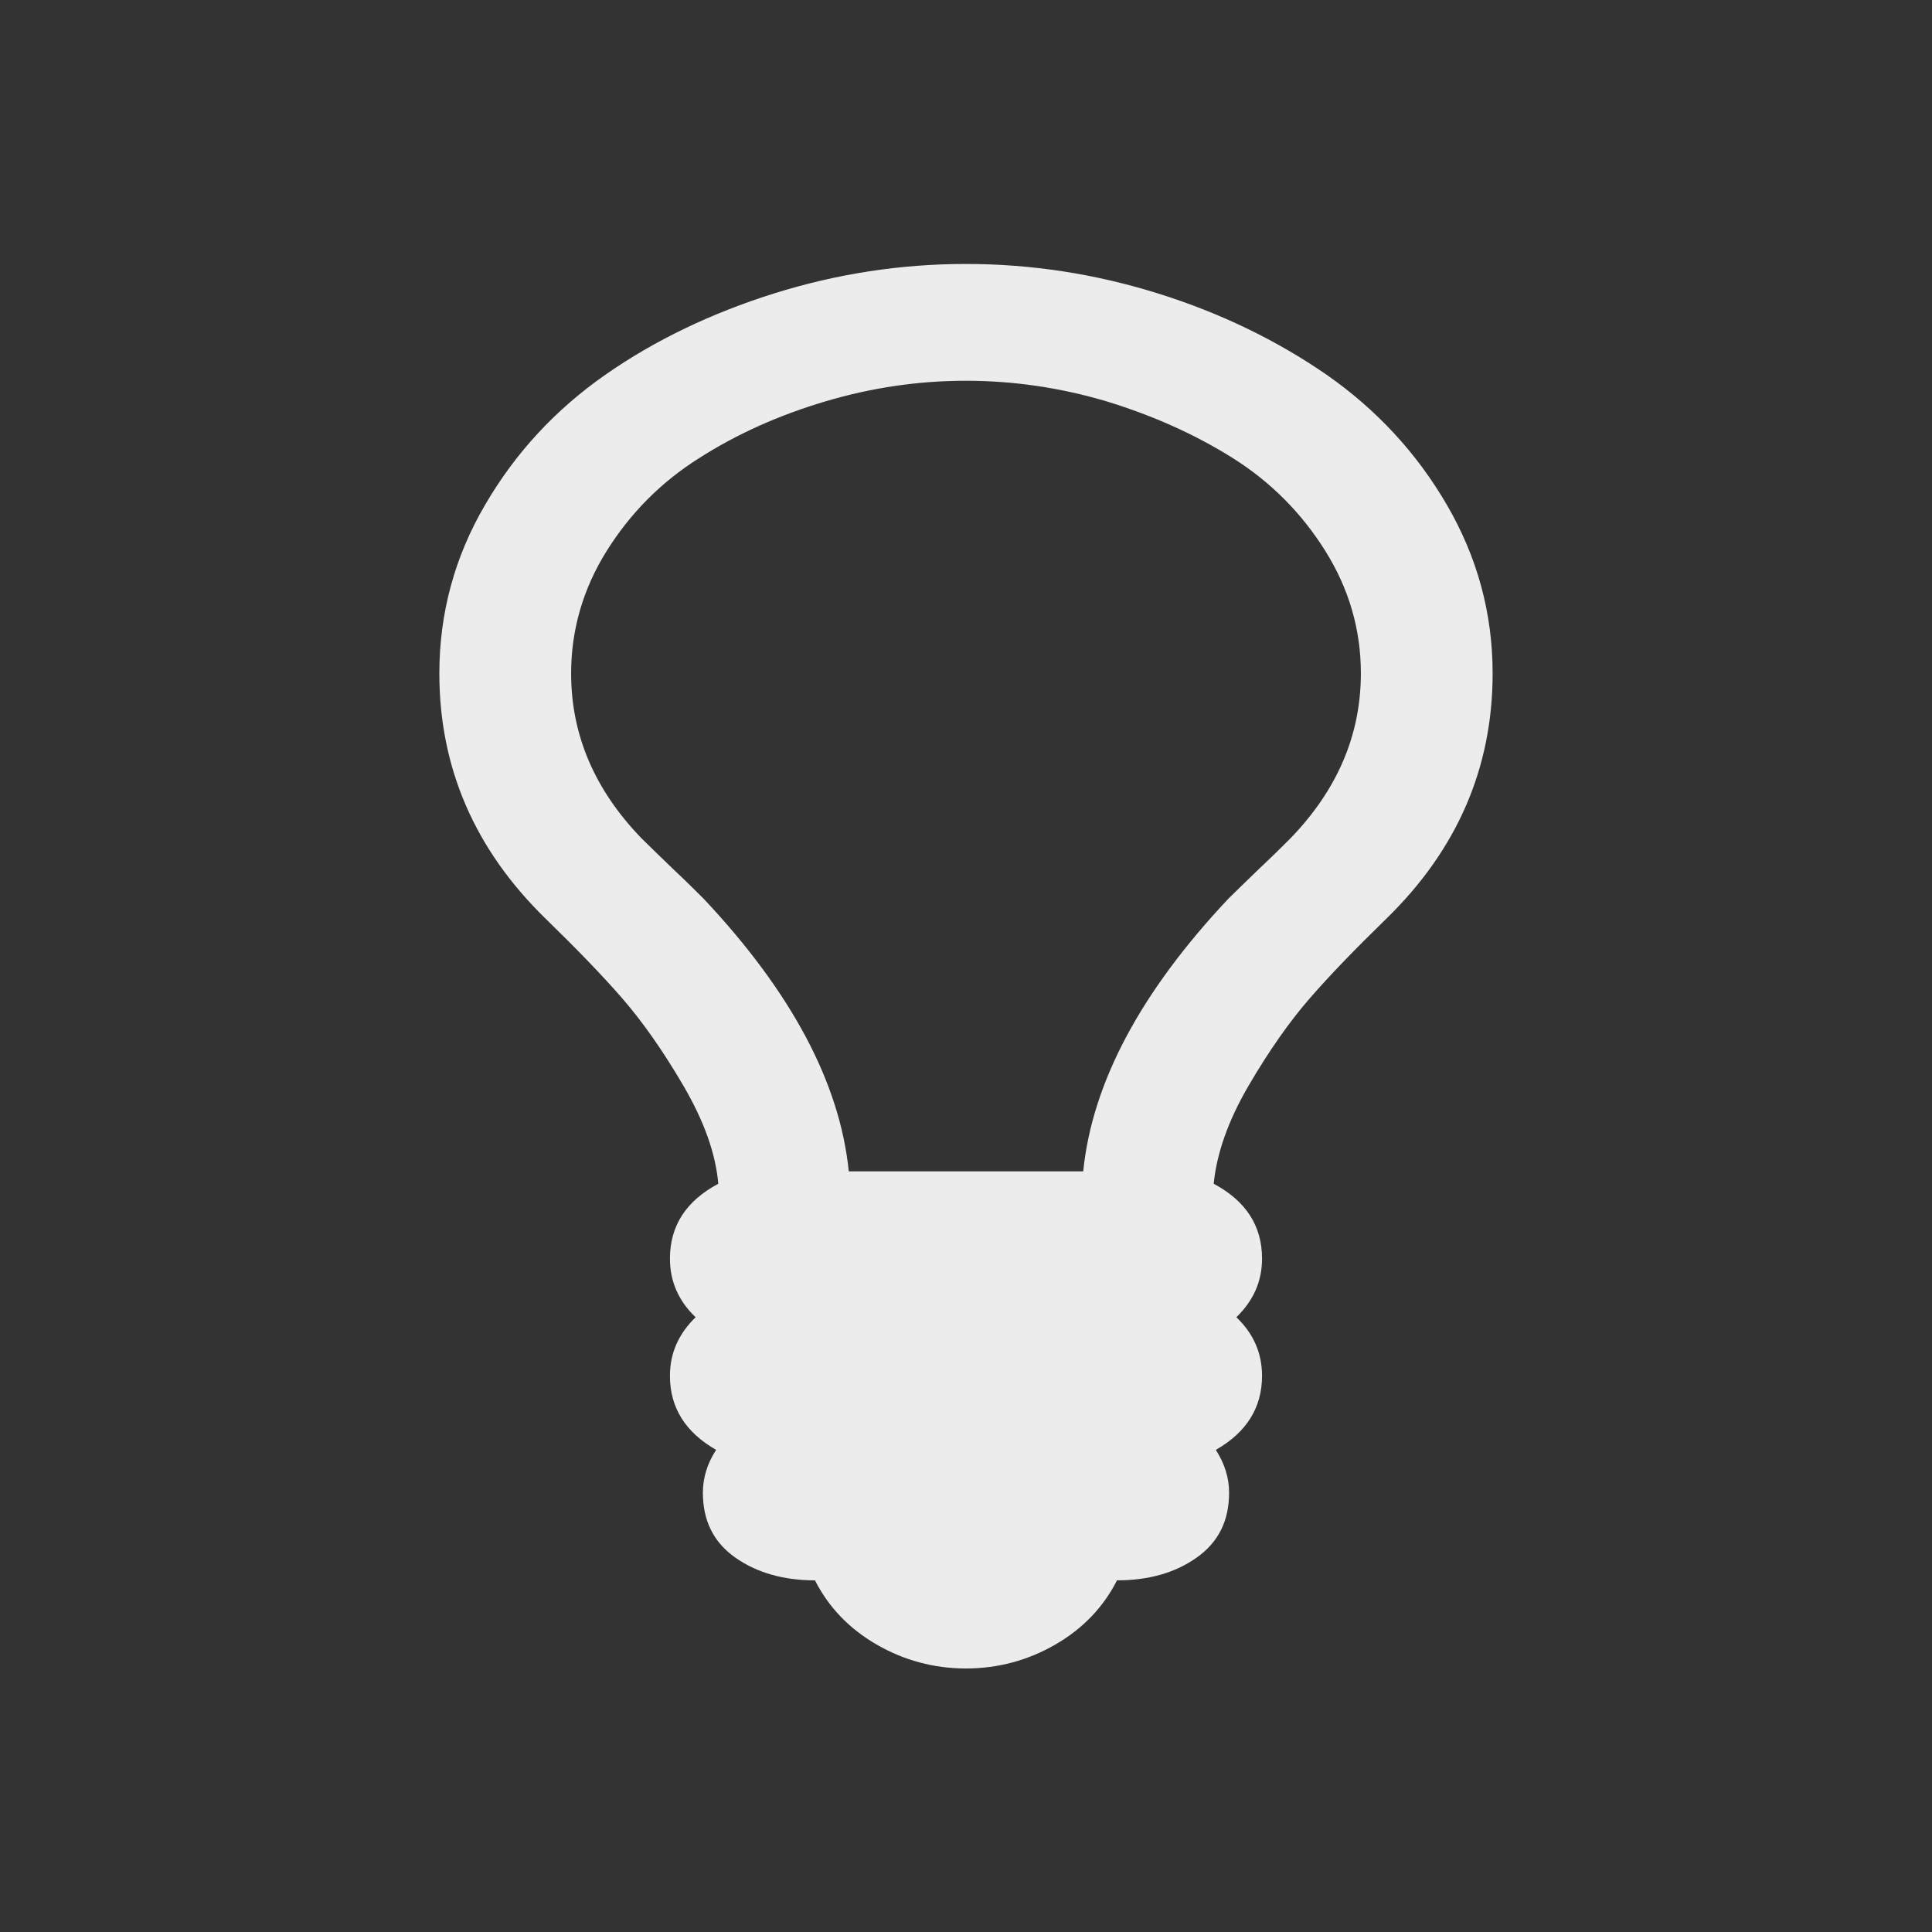 <svg xmlns="http://www.w3.org/2000/svg" width="16" viewBox="0 0 4.516 4.516" height="16">
 <rect x="0" y="0" width="4.516" height="4.516" fill="#333333" stroke="none"/>
 <path d="m 3.181 1.574 c 0 -0.103 -0.028 -0.198 -0.083 -0.286 -0.055 -0.088 -0.127 -0.161 -0.216 -0.217 -0.089 -0.056 -0.188 -0.1 -0.296 -0.133 -0.108 -0.032 -0.218 -0.048 -0.328 -0.048 c -0.111 0 -0.22 0.016 -0.328 0.048 -0.108 0.032 -0.207 0.076 -0.296 0.133 -0.089 0.056 -0.161 0.129 -0.216 0.217 -0.055 0.088 -0.083 0.184 -0.083 0.286 0 0.144 0.055 0.272 0.164 0.385 0.016 0.016 0.04 0.039 0.073 0.071 0.033 0.031 0.057 0.055 0.073 0.071 0.205 0.218 0.318 0.43 0.339 0.637 l 0.548 0 c 0.021 -0.207 0.134 -0.419 0.339 -0.637 0.016 -0.016 0.04 -0.039 0.073 -0.071 0.033 -0.031 0.057 -0.055 0.073 -0.071 c 0.109 -0.113 0.164 -0.241 0.164 -0.385 m 0.308 0 c 0 0.221 -0.083 0.412 -0.248 0.573 -0.072 0.07 -0.132 0.132 -0.179 0.186 -0.047 0.054 -0.095 0.122 -0.143 0.204 -0.048 0.082 -0.075 0.159 -0.082 0.23 0.075 0.04 0.113 0.098 0.113 0.175 0 0.053 -0.02 0.098 -0.06 0.137 0.04 0.038 0.06 0.084 0.06 0.137 0 0.074 -0.036 0.132 -0.108 0.173 0.021 0.033 0.031 0.066 0.031 0.1 0 0.066 -0.025 0.116 -0.076 0.152 -0.051 0.036 -0.113 0.053 -0.186 0.053 c -0.032 0.063 -0.08 0.113 -0.144 0.15 -0.064 0.037 -0.134 0.056 -0.209 0.056 -0.075 0 -0.145 -0.019 -0.209 -0.056 -0.064 -0.037 -0.112 -0.087 -0.144 -0.15 c -0.074 0 -0.136 -0.018 -0.186 -0.053 -0.051 -0.036 -0.076 -0.086 -0.076 -0.152 0 -0.034 0.01 -0.068 0.031 -0.1 -0.072 -0.041 -0.108 -0.099 -0.108 -0.173 0 -0.053 0.02 -0.098 0.06 -0.137 -0.04 -0.038 -0.06 -0.084 -0.06 -0.137 0 -0.077 0.038 -0.135 0.113 -0.175 -0.006 -0.071 -0.034 -0.148 -0.082 -0.23 c -0.048 -0.082 -0.096 -0.15 -0.143 -0.204 -0.047 -0.054 -0.107 -0.116 -0.179 -0.186 -0.165 -0.161 -0.248 -0.352 -0.248 -0.573 c 0 -0.141 0.036 -0.273 0.107 -0.394 0.071 -0.122 0.165 -0.223 0.281 -0.304 0.116 -0.081 0.248 -0.144 0.394 -0.19 0.147 -0.046 0.296 -0.069 0.449 -0.069 0.152 0 0.302 0.023 0.449 0.069 0.147 0.046 0.278 0.11 0.394 0.19 0.116 0.081 0.21 0.182 0.281 0.304 0.071 0.122 0.107 0.253 0.107 0.394 z" style="fill:#ececec;fill-opacity:1"/>
</svg>
